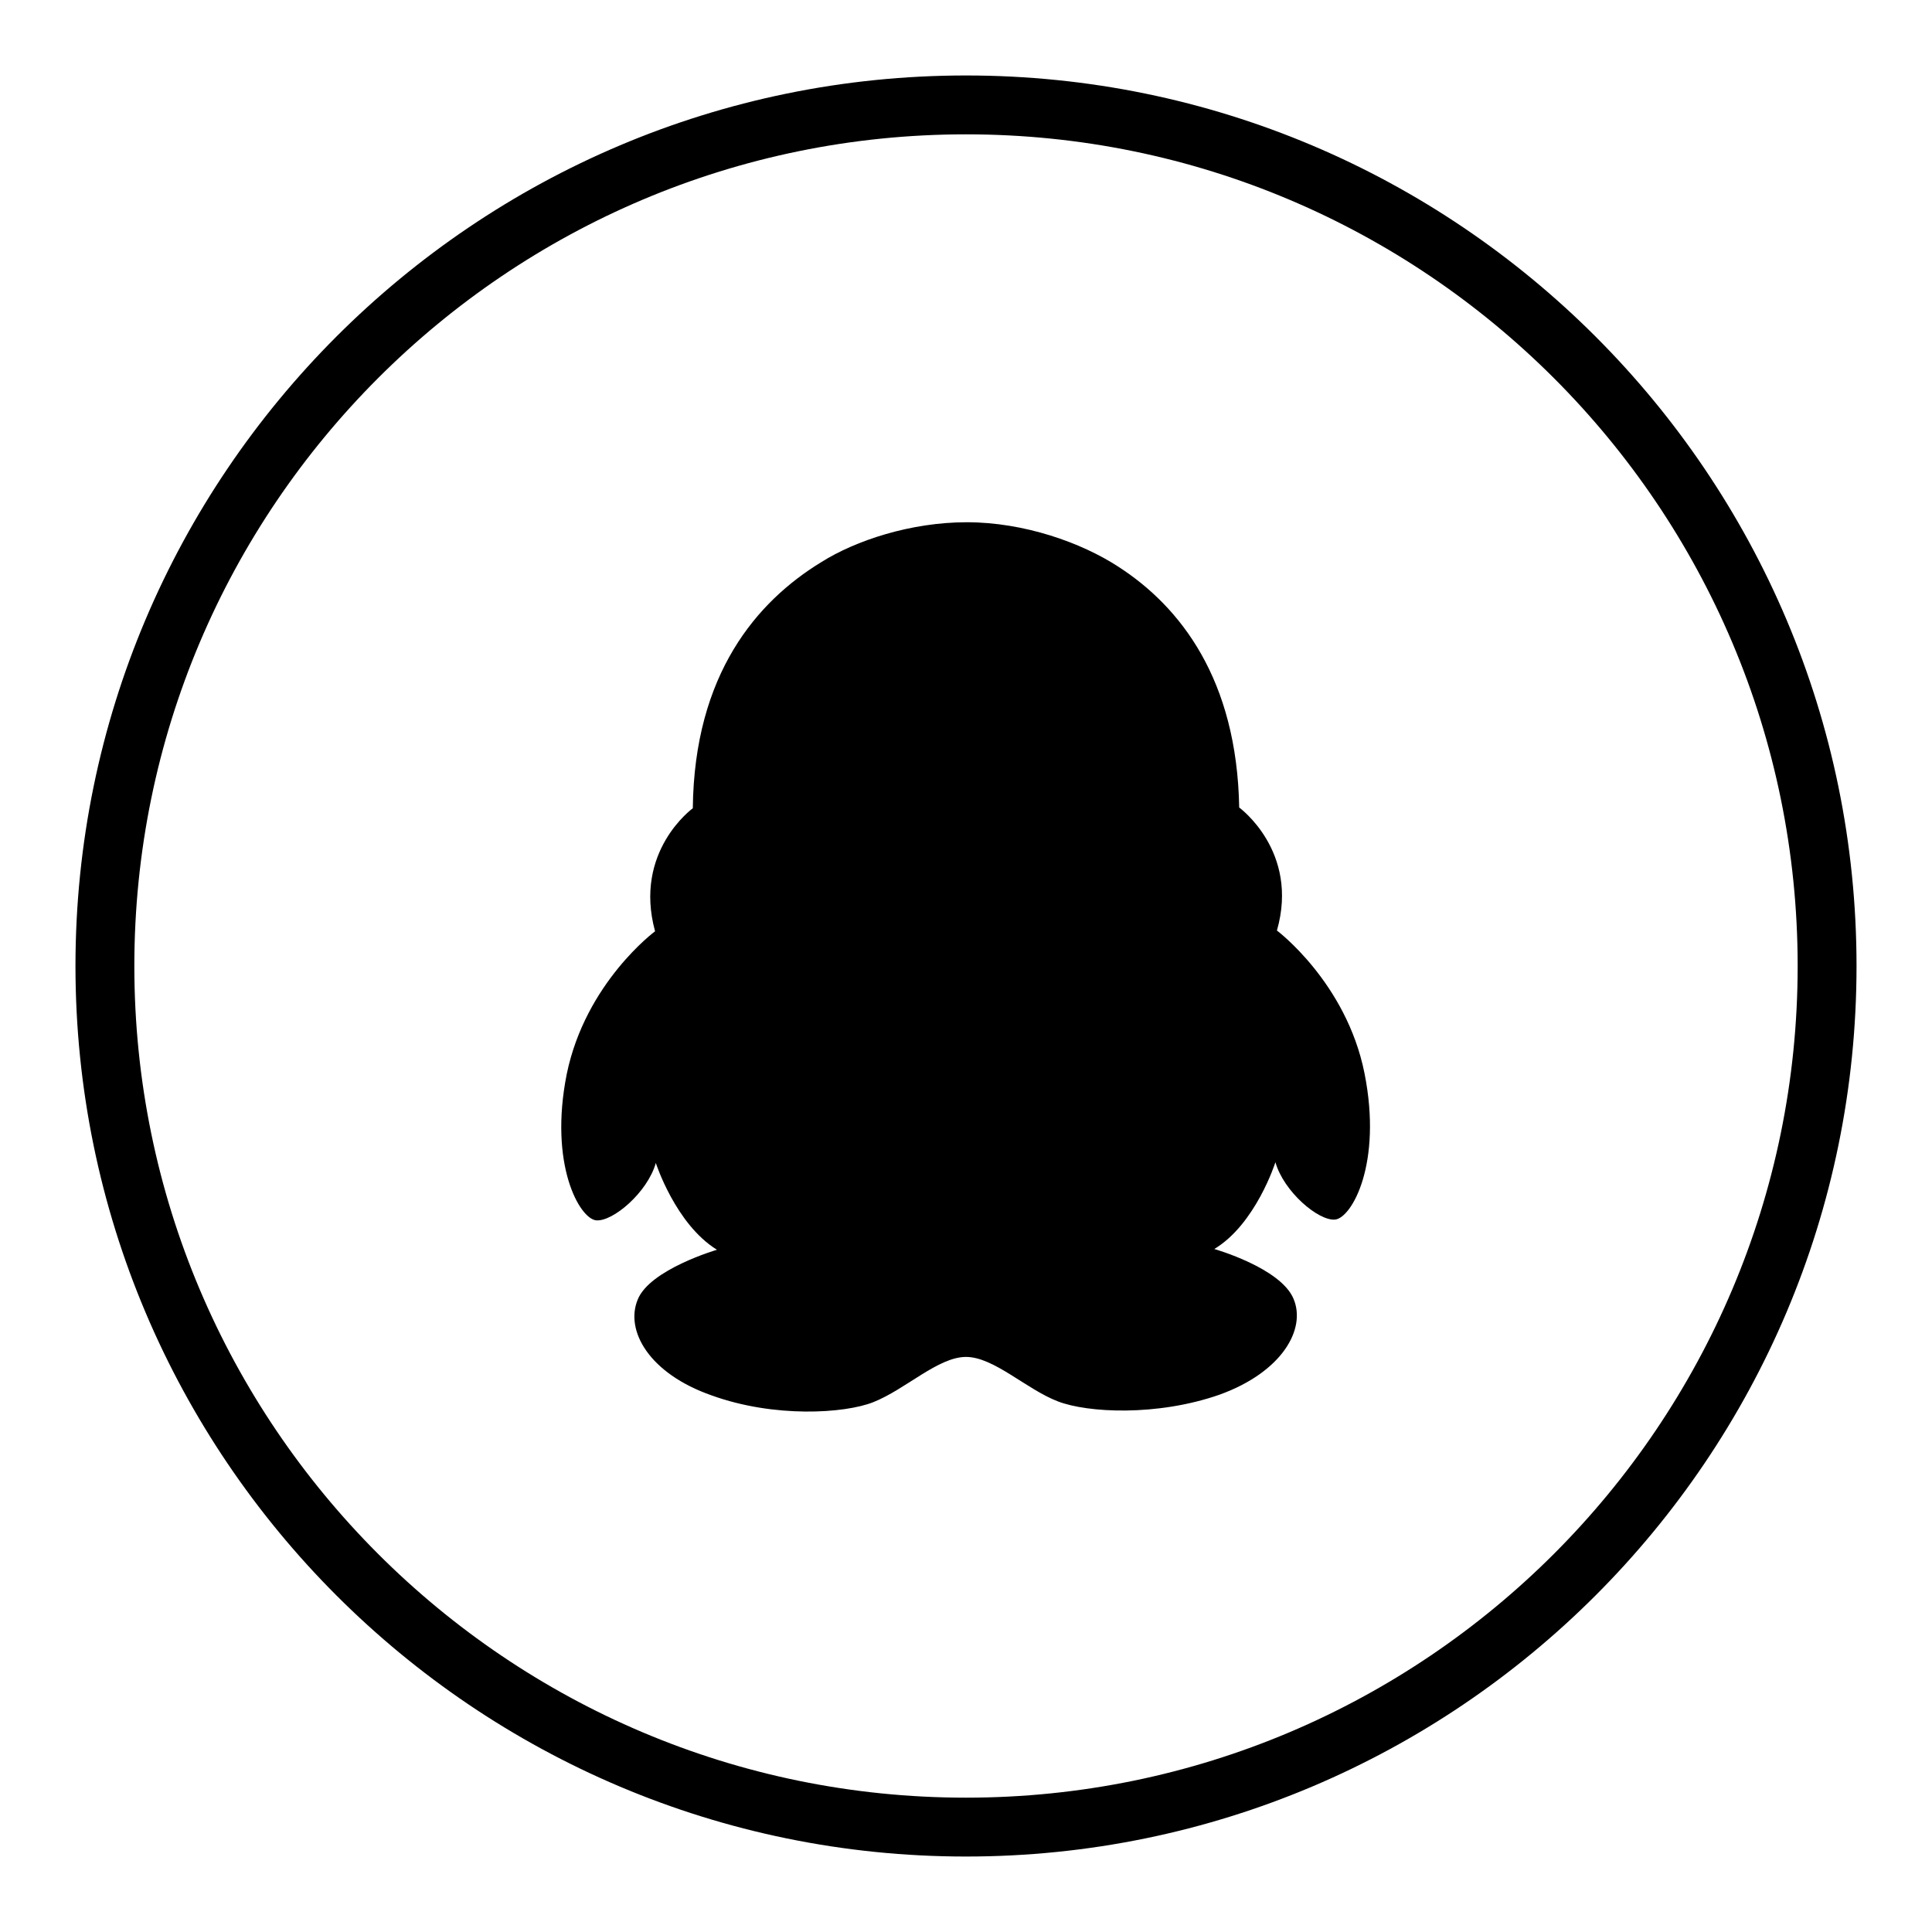 <?xml version="1.0" encoding="utf-8"?>
<!-- Svg Vector Icons : http://www.onlinewebfonts.com/icon -->
<!DOCTYPE svg PUBLIC "-//W3C//DTD SVG 1.1//EN" "http://www.w3.org/Graphics/SVG/1.1/DTD/svg11.dtd">
<svg version="1.1" xmlns="http://www.w3.org/2000/svg" xmlns:xlink="http://www.w3.org/1999/xlink" x="0px" y="0px" viewBox="0 0 256 256" enable-background="new 0 0 256 256" xml:space="preserve">
<g><g><path fill="#000000" d="M128,179.8c3.7,0,8,4.3,12.2,5.9c3.9,1.5,13.1,2,21.4-0.9c8.3-3,11.5-8.7,9.8-12.7c-1.7-4.1-10.5-6.6-10.5-6.6c5.5-3.3,8.1-11.5,8.1-11.5c1.1,3.9,5.7,7.8,7.9,7.6s6.3-7.4,3.9-19.4c-2.4-12-11.6-18.9-11.6-18.9c3-10.5-5-16.3-5-16.3c-0.3-17-7.8-26.6-16-31.9c-4.9-3.2-12.5-5.9-20.1-5.9c-7.4,0-14.7,2.4-19.3,5.3c-8.5,5.2-16.8,14.8-17,32.6c0,0-7.9,5.7-5,16.3c0,0-9.2,6.8-11.7,18.9c-2.4,12,1.7,19.2,3.9,19.4c2.2,0.2,6.8-3.7,7.9-7.6c0,0,2.6,8.1,8.1,11.5c0,0-8.9,2.6-10.5,6.6c-1.7,4.1,1.5,9.8,9.8,12.7c8.3,3,17.6,2.4,21.4,0.9C120,184.1,124.3,179.8,128,179.8L128,179.8z"/><path fill="#000000" d="M128,246c-65.1,0-118-52.9-118-118C10,62.9,62.9,10,128,10c65.1,0,118,52.9,118,118C246,193.1,193.1,246,128,246L128,246z M128,17.8C67.2,17.8,17.8,67.2,17.8,128c0,60.8,49.4,110.2,110.2,110.2S238.2,188.8,238.2,128C238.2,67.2,188.8,17.8,128,17.8L128,17.8z"/></g></g>
</svg>